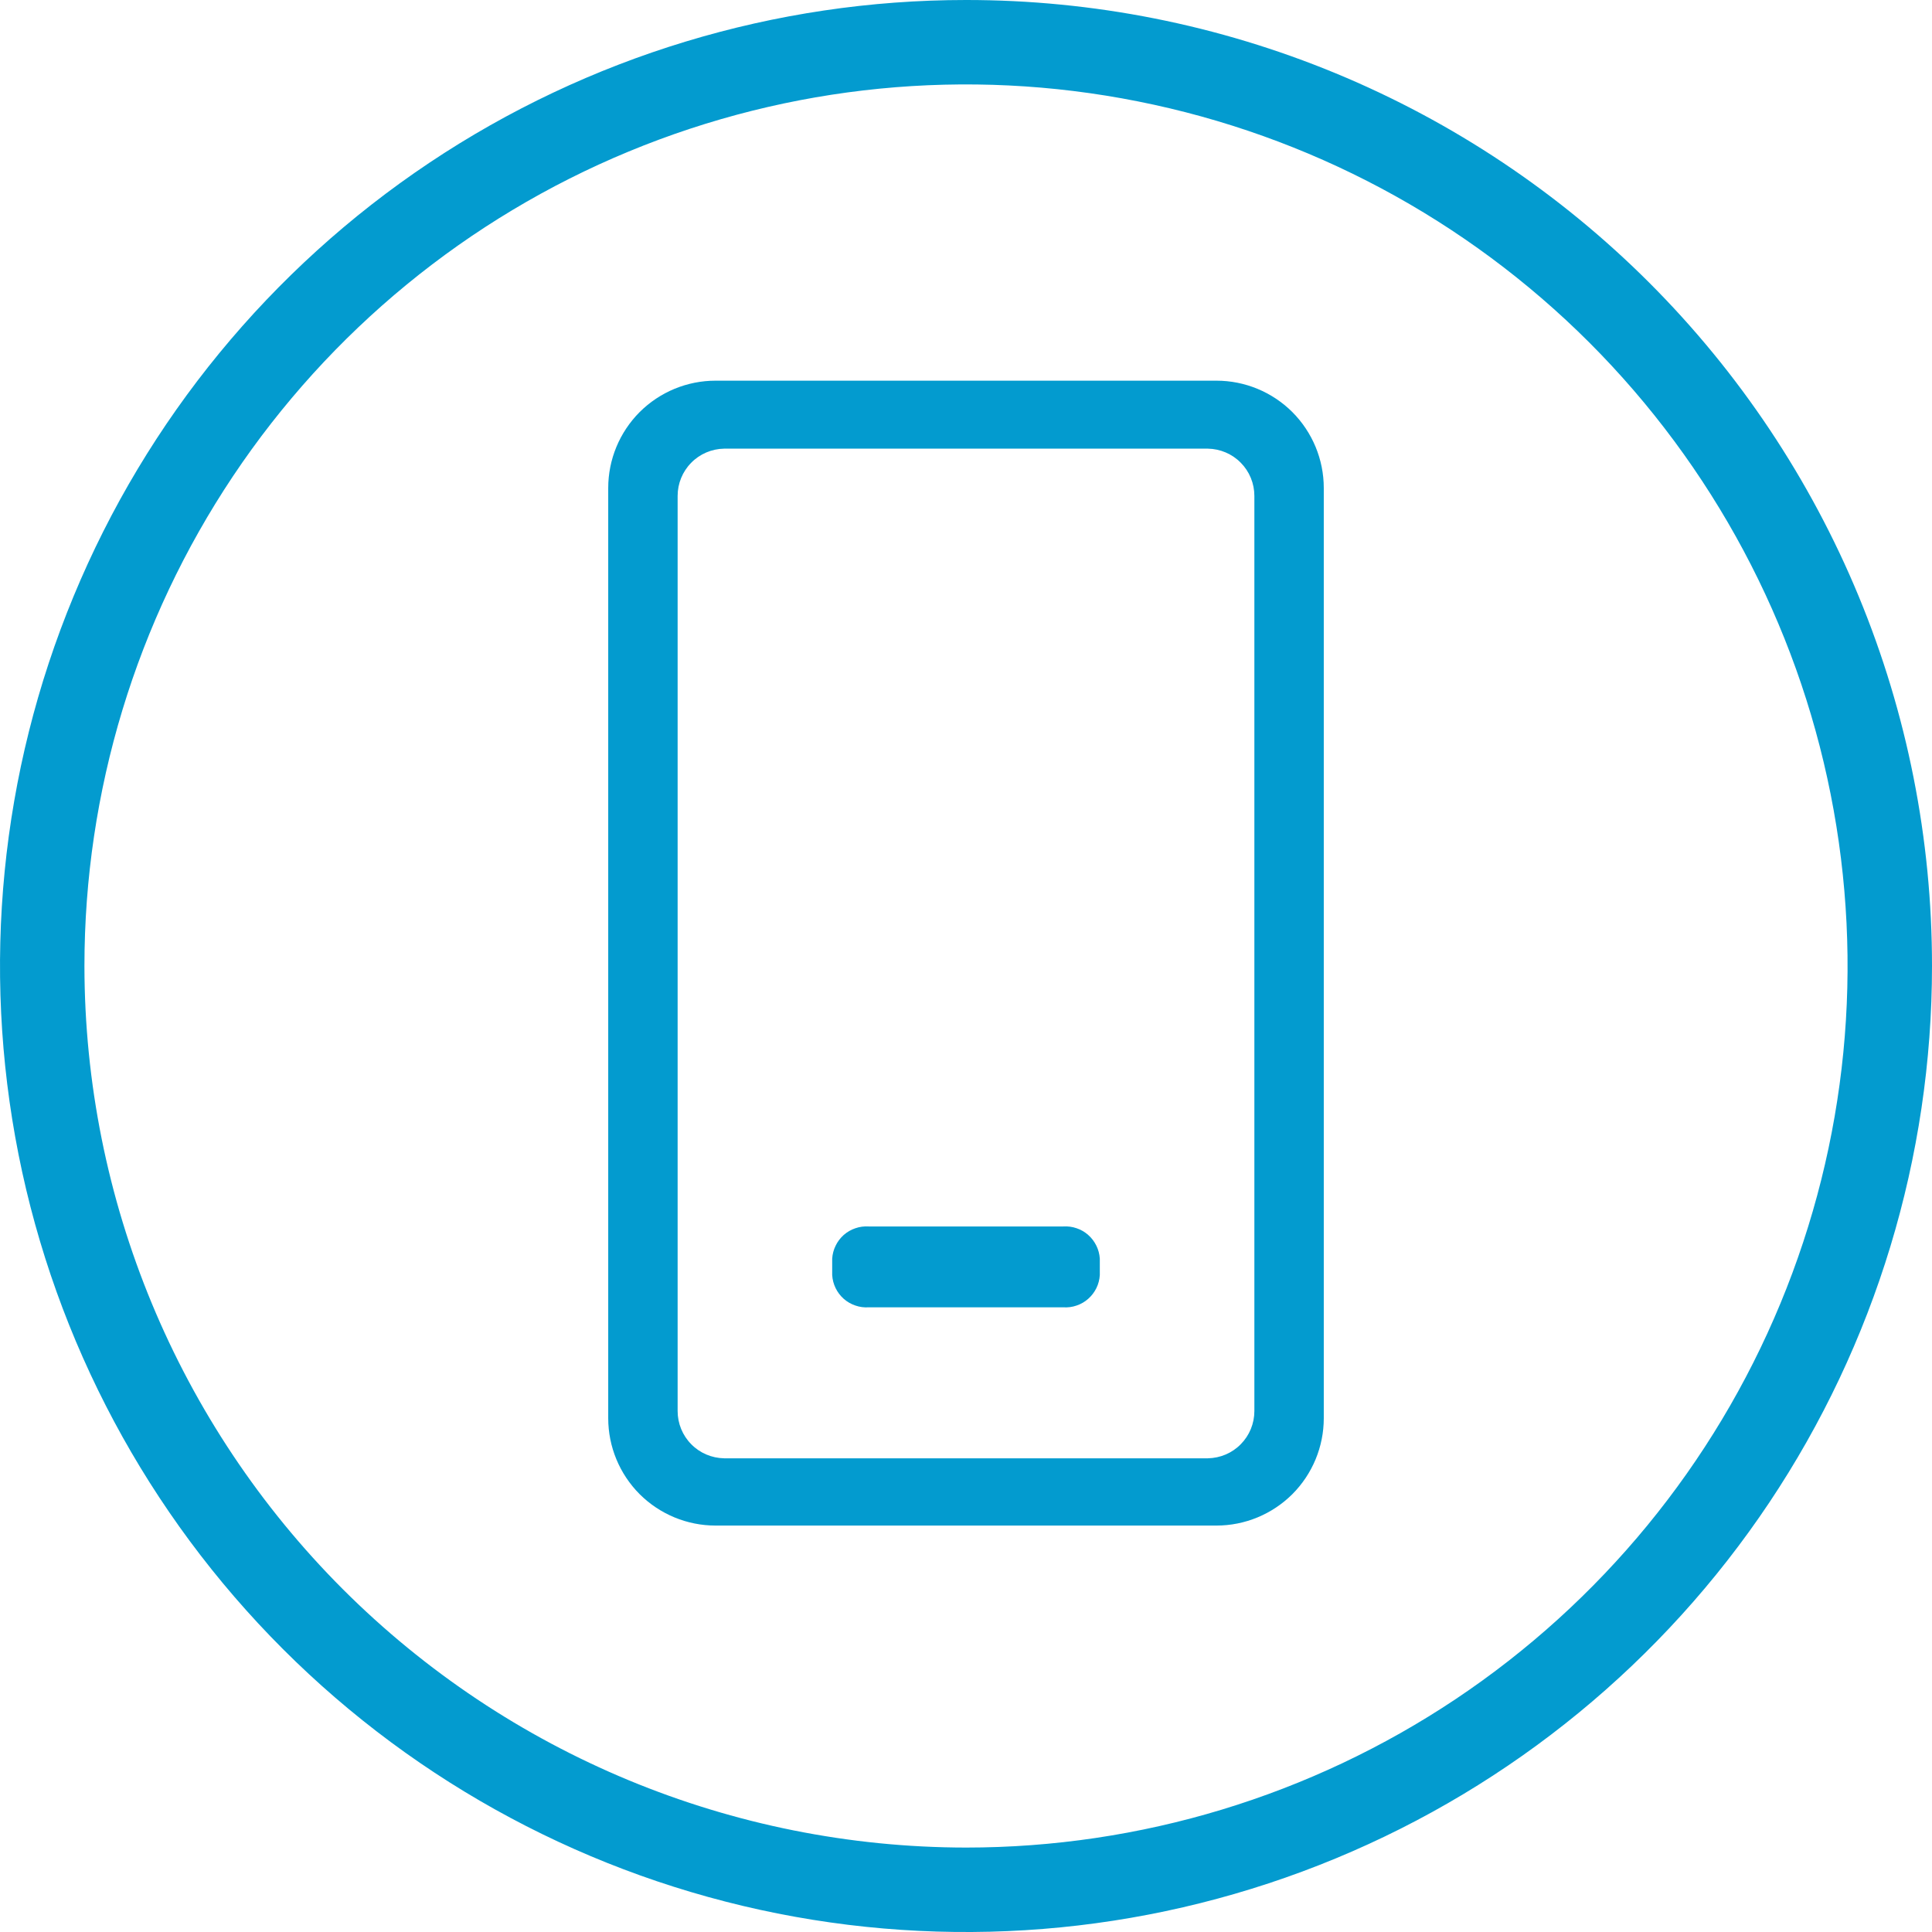 <svg width="27" height="27" viewBox="0 0 27 27" fill="none" xmlns="http://www.w3.org/2000/svg">
<g clip-path="url(#clip0_3742_10551)">
<path d="M14.86 17.14H12.14C12.077 17.136 12.014 17.144 11.954 17.165C11.894 17.185 11.839 17.217 11.791 17.259C11.744 17.301 11.705 17.352 11.678 17.409C11.65 17.465 11.634 17.527 11.63 17.59V17.82C11.634 17.883 11.65 17.945 11.678 18.002C11.705 18.058 11.744 18.109 11.791 18.151C11.839 18.193 11.894 18.225 11.954 18.245C12.014 18.266 12.077 18.274 12.14 18.27H14.86C14.923 18.274 14.986 18.266 15.046 18.245C15.106 18.225 15.161 18.193 15.208 18.151C15.256 18.109 15.294 18.058 15.322 18.002C15.35 17.945 15.366 17.883 15.37 17.82V17.59C15.366 17.527 15.35 17.465 15.322 17.409C15.294 17.352 15.256 17.301 15.208 17.259C15.161 17.217 15.106 17.185 15.046 17.165C14.986 17.144 14.923 17.136 14.86 17.14Z" fill="#039BCF"/>
<path fill-rule="evenodd" clip-rule="evenodd" d="M27 13.5C27 16.17 26.208 18.78 24.725 21C23.241 23.22 21.133 24.951 18.666 25.972C16.199 26.994 13.485 27.262 10.866 26.741C8.248 26.22 5.842 24.934 3.954 23.046C2.066 21.158 0.78 18.753 0.259 16.134C-0.261 13.515 0.006 10.801 1.028 8.334C2.049 5.867 3.78 3.759 6 2.275C8.22 0.792 10.83 3.70954e-06 13.5 3.70954e-06C15.273 -0.001 17.029 0.347 18.668 1.025C20.306 1.703 21.795 2.697 23.049 3.951C24.303 5.205 25.297 6.694 25.975 8.332C26.653 9.971 27.001 11.727 27 13.5ZM13.5 25.82C15.937 25.82 18.319 25.097 20.345 23.744C22.371 22.39 23.95 20.466 24.882 18.215C25.815 15.963 26.059 13.486 25.583 11.097C25.108 8.707 23.934 6.511 22.212 4.788C20.489 3.065 18.293 1.892 15.903 1.417C13.514 0.941 11.037 1.185 8.785 2.118C6.534 3.05 4.61 4.629 3.256 6.655C1.903 8.681 1.18 11.063 1.18 13.5C1.183 16.767 2.482 19.899 4.791 22.209C7.101 24.518 10.233 25.817 13.5 25.82Z" fill="#039BCF"/>
<path d="M17 5.32H10C9.602 5.32 9.221 5.478 8.939 5.759C8.658 6.041 8.5 6.422 8.5 6.82V19.82C8.5 20.218 8.658 20.599 8.939 20.881C9.221 21.162 9.602 21.32 10 21.32H17C17.398 21.32 17.779 21.162 18.061 20.881C18.342 20.599 18.5 20.218 18.5 19.82V6.82C18.5 6.422 18.342 6.041 18.061 5.759C17.779 5.478 17.398 5.32 17 5.32ZM17.53 19.72C17.53 19.893 17.462 20.06 17.34 20.183C17.219 20.307 17.053 20.377 16.88 20.38H10.12C9.947 20.377 9.781 20.307 9.66 20.183C9.538 20.06 9.47 19.893 9.47 19.72V6.93C9.47 6.757 9.538 6.59 9.66 6.467C9.781 6.343 9.947 6.273 10.12 6.27H16.88C17.053 6.273 17.219 6.343 17.34 6.467C17.462 6.59 17.53 6.757 17.53 6.93V19.72Z" fill="#039BCF"/>
</g>
<defs>
<clipPath id="clip0_3742_10551">
<rect width="27" height="27" fill="white"/>
</clipPath>
</defs>
</svg>
